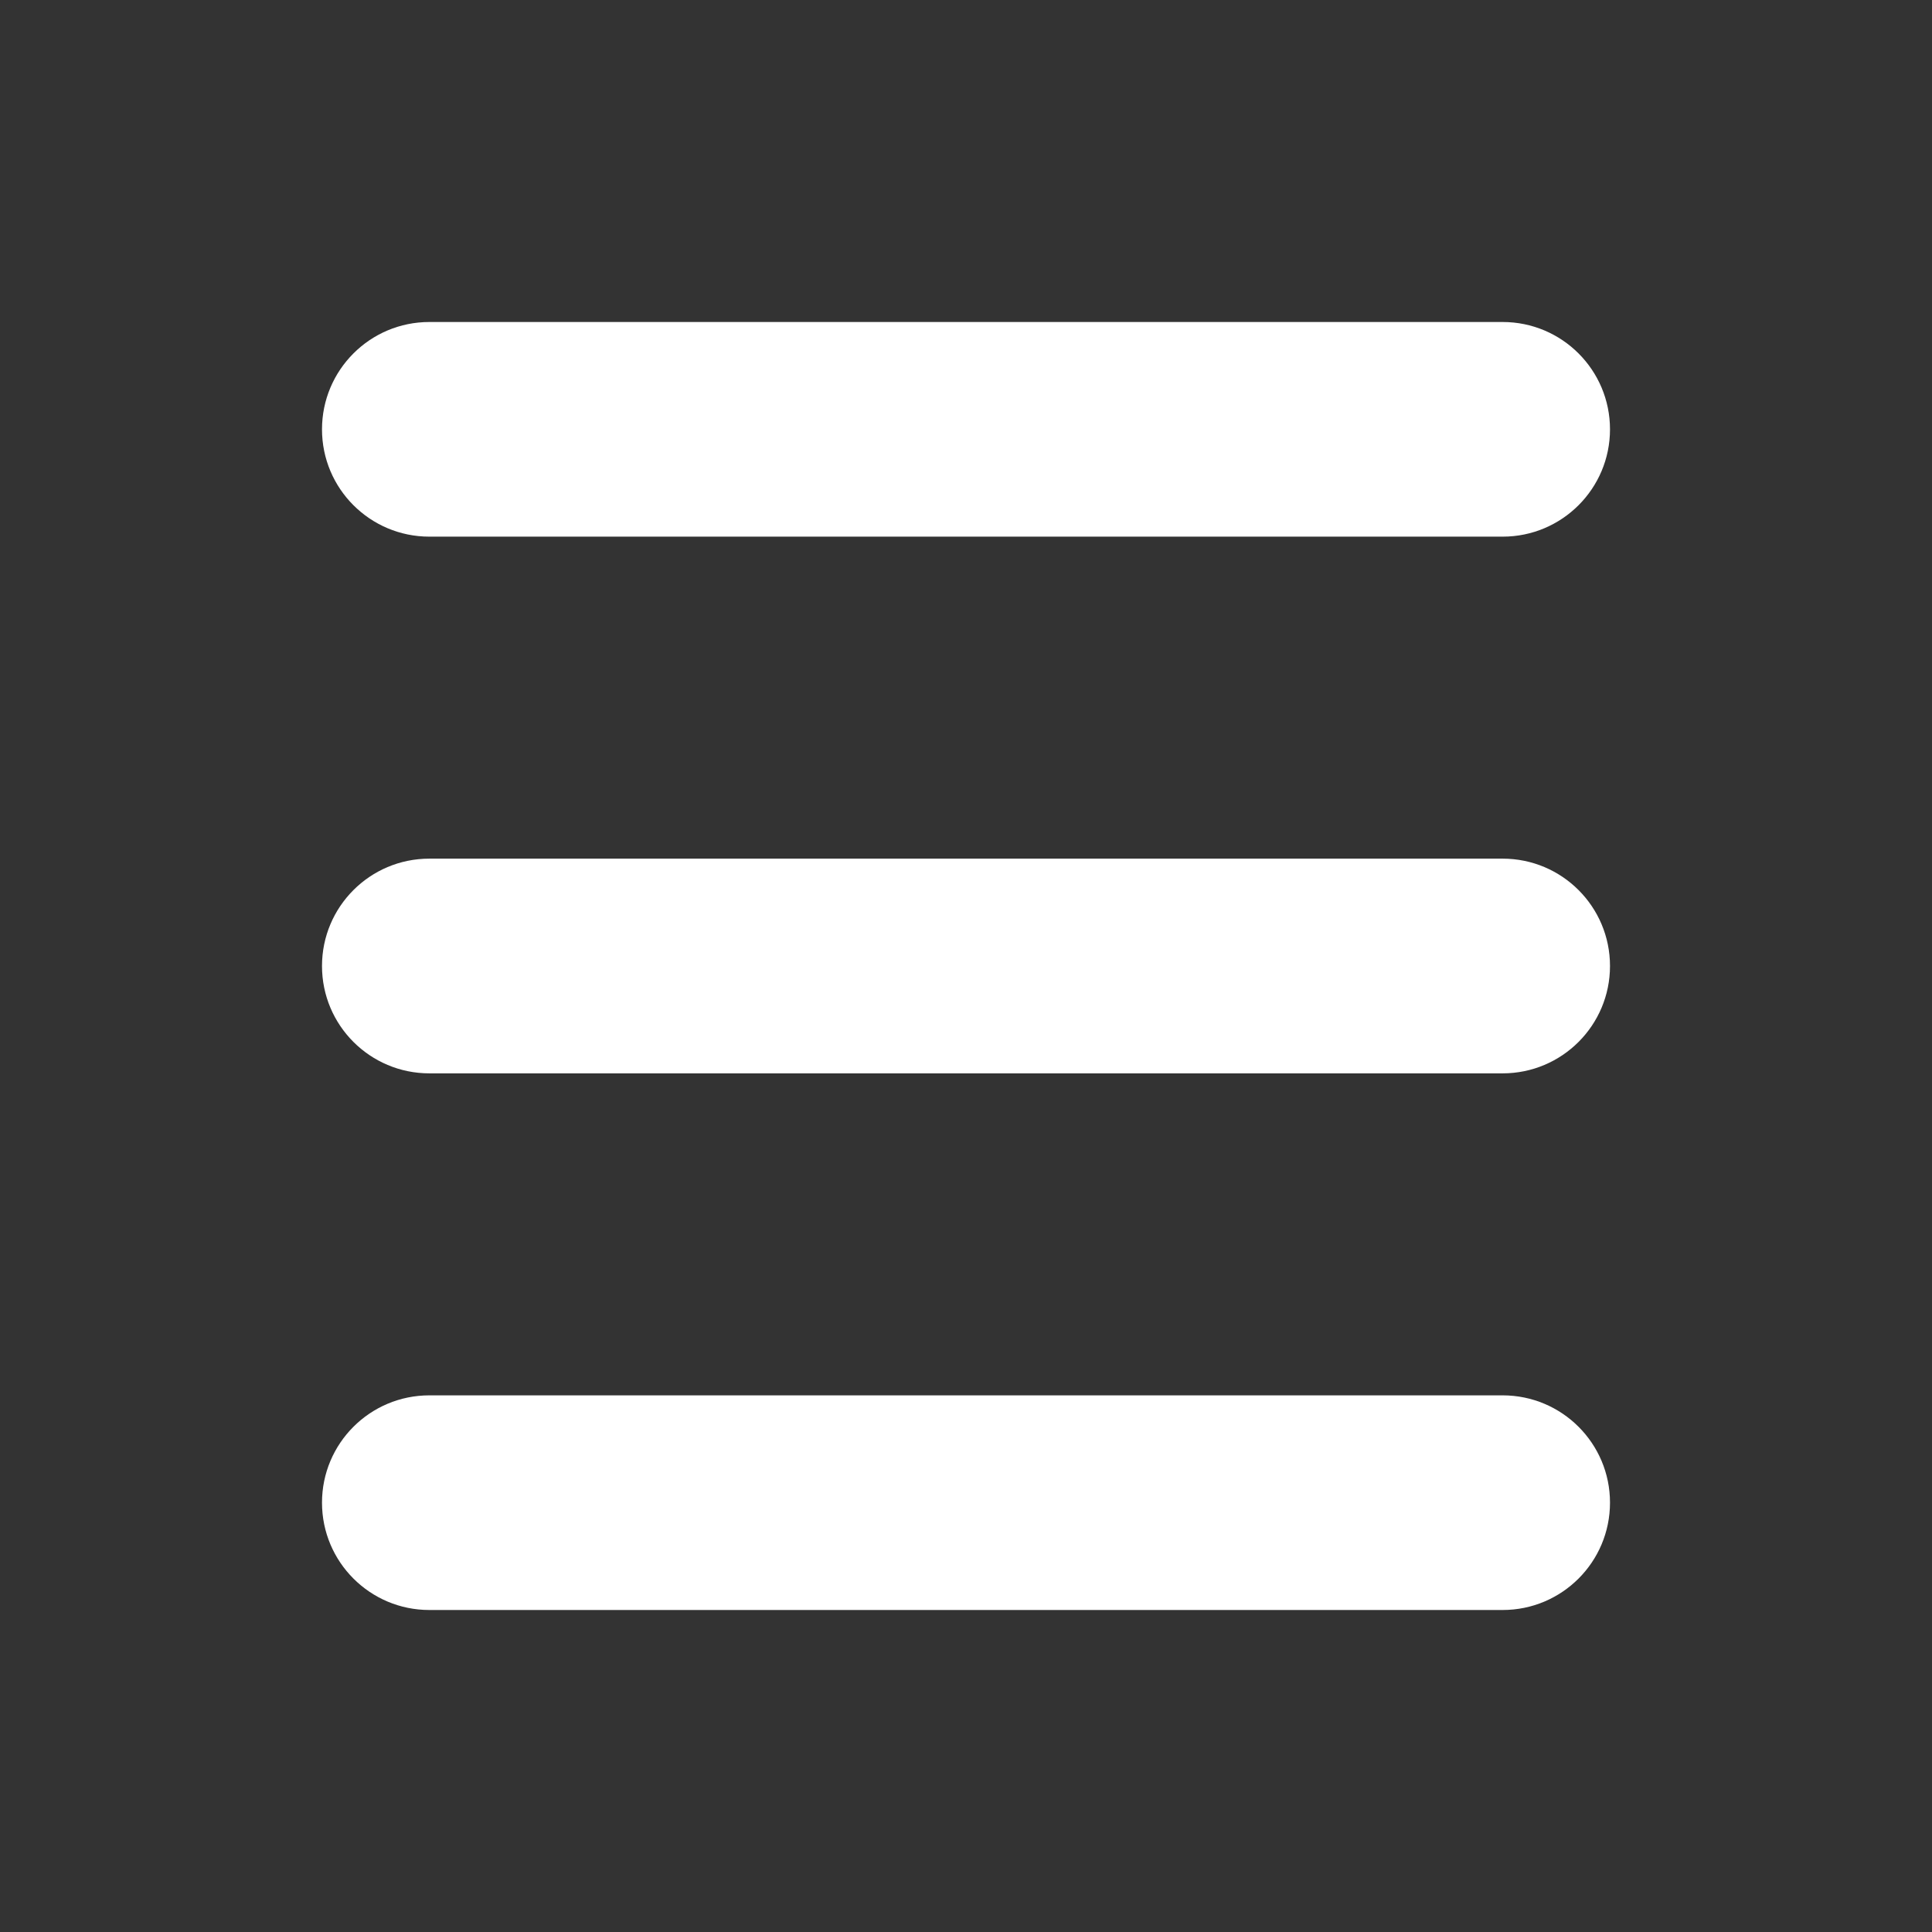 <svg width="30" height="30" viewBox="0 0 30 30" fill="none" xmlns="http://www.w3.org/2000/svg">
<rect x="0" y="0" width="30" height="30" fill="#333333" stroke="none"/>
<path d="M25 23.333C25 24.254 24.254 25 23.333 25H6.667C5.746 25 5 24.254 5 23.333V23.333C5 22.413 5.746 21.667 6.667 21.667H23.333C24.254 21.667 25 22.413 25 23.333V23.333ZM25 15C25 15.921 24.254 16.667 23.333 16.667H6.667C5.746 16.667 5 15.921 5 15V15C5 14.079 5.746 13.333 6.667 13.333H23.333C24.254 13.333 25 14.079 25 15V15ZM25 6.667C25 7.587 24.254 8.333 23.333 8.333H6.667C5.746 8.333 5 7.587 5 6.667V6.667C5 5.746 5.746 5 6.667 5H23.333C24.254 5 25 5.746 25 6.667V6.667Z" fill="white"/>
</svg>
